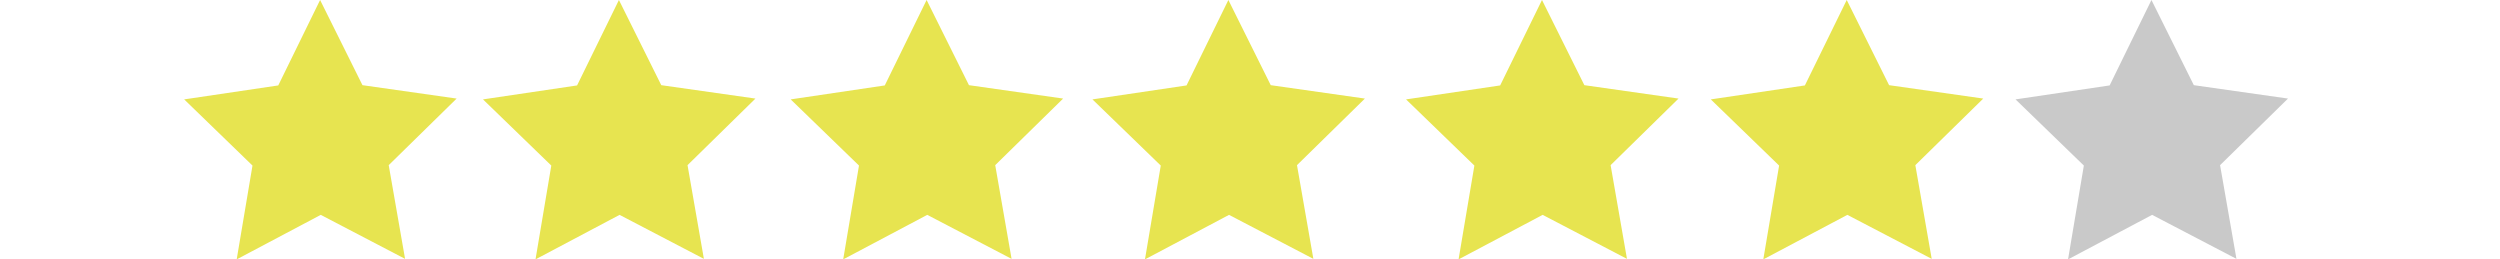 <?xml version="1.0" encoding="utf-8"?>
<!-- Generator: Adobe Illustrator 16.0.0, SVG Export Plug-In . SVG Version: 6.00 Build 0)  -->
<!DOCTYPE svg PUBLIC "-//W3C//DTD SVG 1.1//EN" "http://www.w3.org/Graphics/SVG/1.1/DTD/svg11.dtd">
<svg version="1.1" id="Calque_1" xmlns="http://www.w3.org/2000/svg" xmlns:xlink="http://www.w3.org/1999/xlink" x="0px" y="0px"
	 width="250px" height="25.938px" viewBox="0 10.676 250 25.938" enable-background="new 0 10.676 250 25.938" xml:space="preserve"
	>
<polygon fill="#E7E450" points="45.663,20.533 38.871,27.191 40.507,36.562 32.075,32.162 23.669,36.613 25.249,27.232
	18.417,20.615 27.826,19.219 32.01,10.676 36.246,19.193 "/>
<polygon fill="#E7E450" points="75.544,20.533 68.753,27.191 70.389,36.562 61.957,32.162 53.551,36.613 55.13,27.232
	48.299,20.615 57.708,19.219 61.892,10.676 66.127,19.193 "/>
<polygon fill="#E7E450" points="106.313,20.533 99.522,27.191 101.158,36.562 92.726,32.162 84.32,36.613 85.899,27.232
	79.068,20.615 88.477,19.219 92.661,10.676 96.896,19.193 "/>
<polygon fill="#E7E450" points="136.49,20.533 129.699,27.191 131.336,36.562 122.903,32.162 114.497,36.613 116.077,27.232
	109.245,20.615 118.654,19.219 122.838,10.676 127.074,19.193 "/>
<polygon fill="#E7E450" points="167.852,20.533 161.061,27.191 162.697,36.562 154.264,32.162 145.857,36.613 147.438,27.232
	140.605,20.615 150.016,19.219 154.199,10.676 158.436,19.193 "/>
<polygon fill="#E7E450" points="198.325,20.533 191.534,27.191 193.171,36.562 184.736,32.162 176.331,36.613 177.911,27.232
	171.079,20.615 180.488,19.219 184.673,10.676 188.909,19.193 "/>
<polygon fill="#C9C9C9" points="228.799,20.533 222.008,27.191 223.645,36.562 215.211,32.162 206.805,36.613 208.385,27.232
	201.553,20.615 210.963,19.219 215.146,10.676 219.383,19.193 "/>
</svg>
